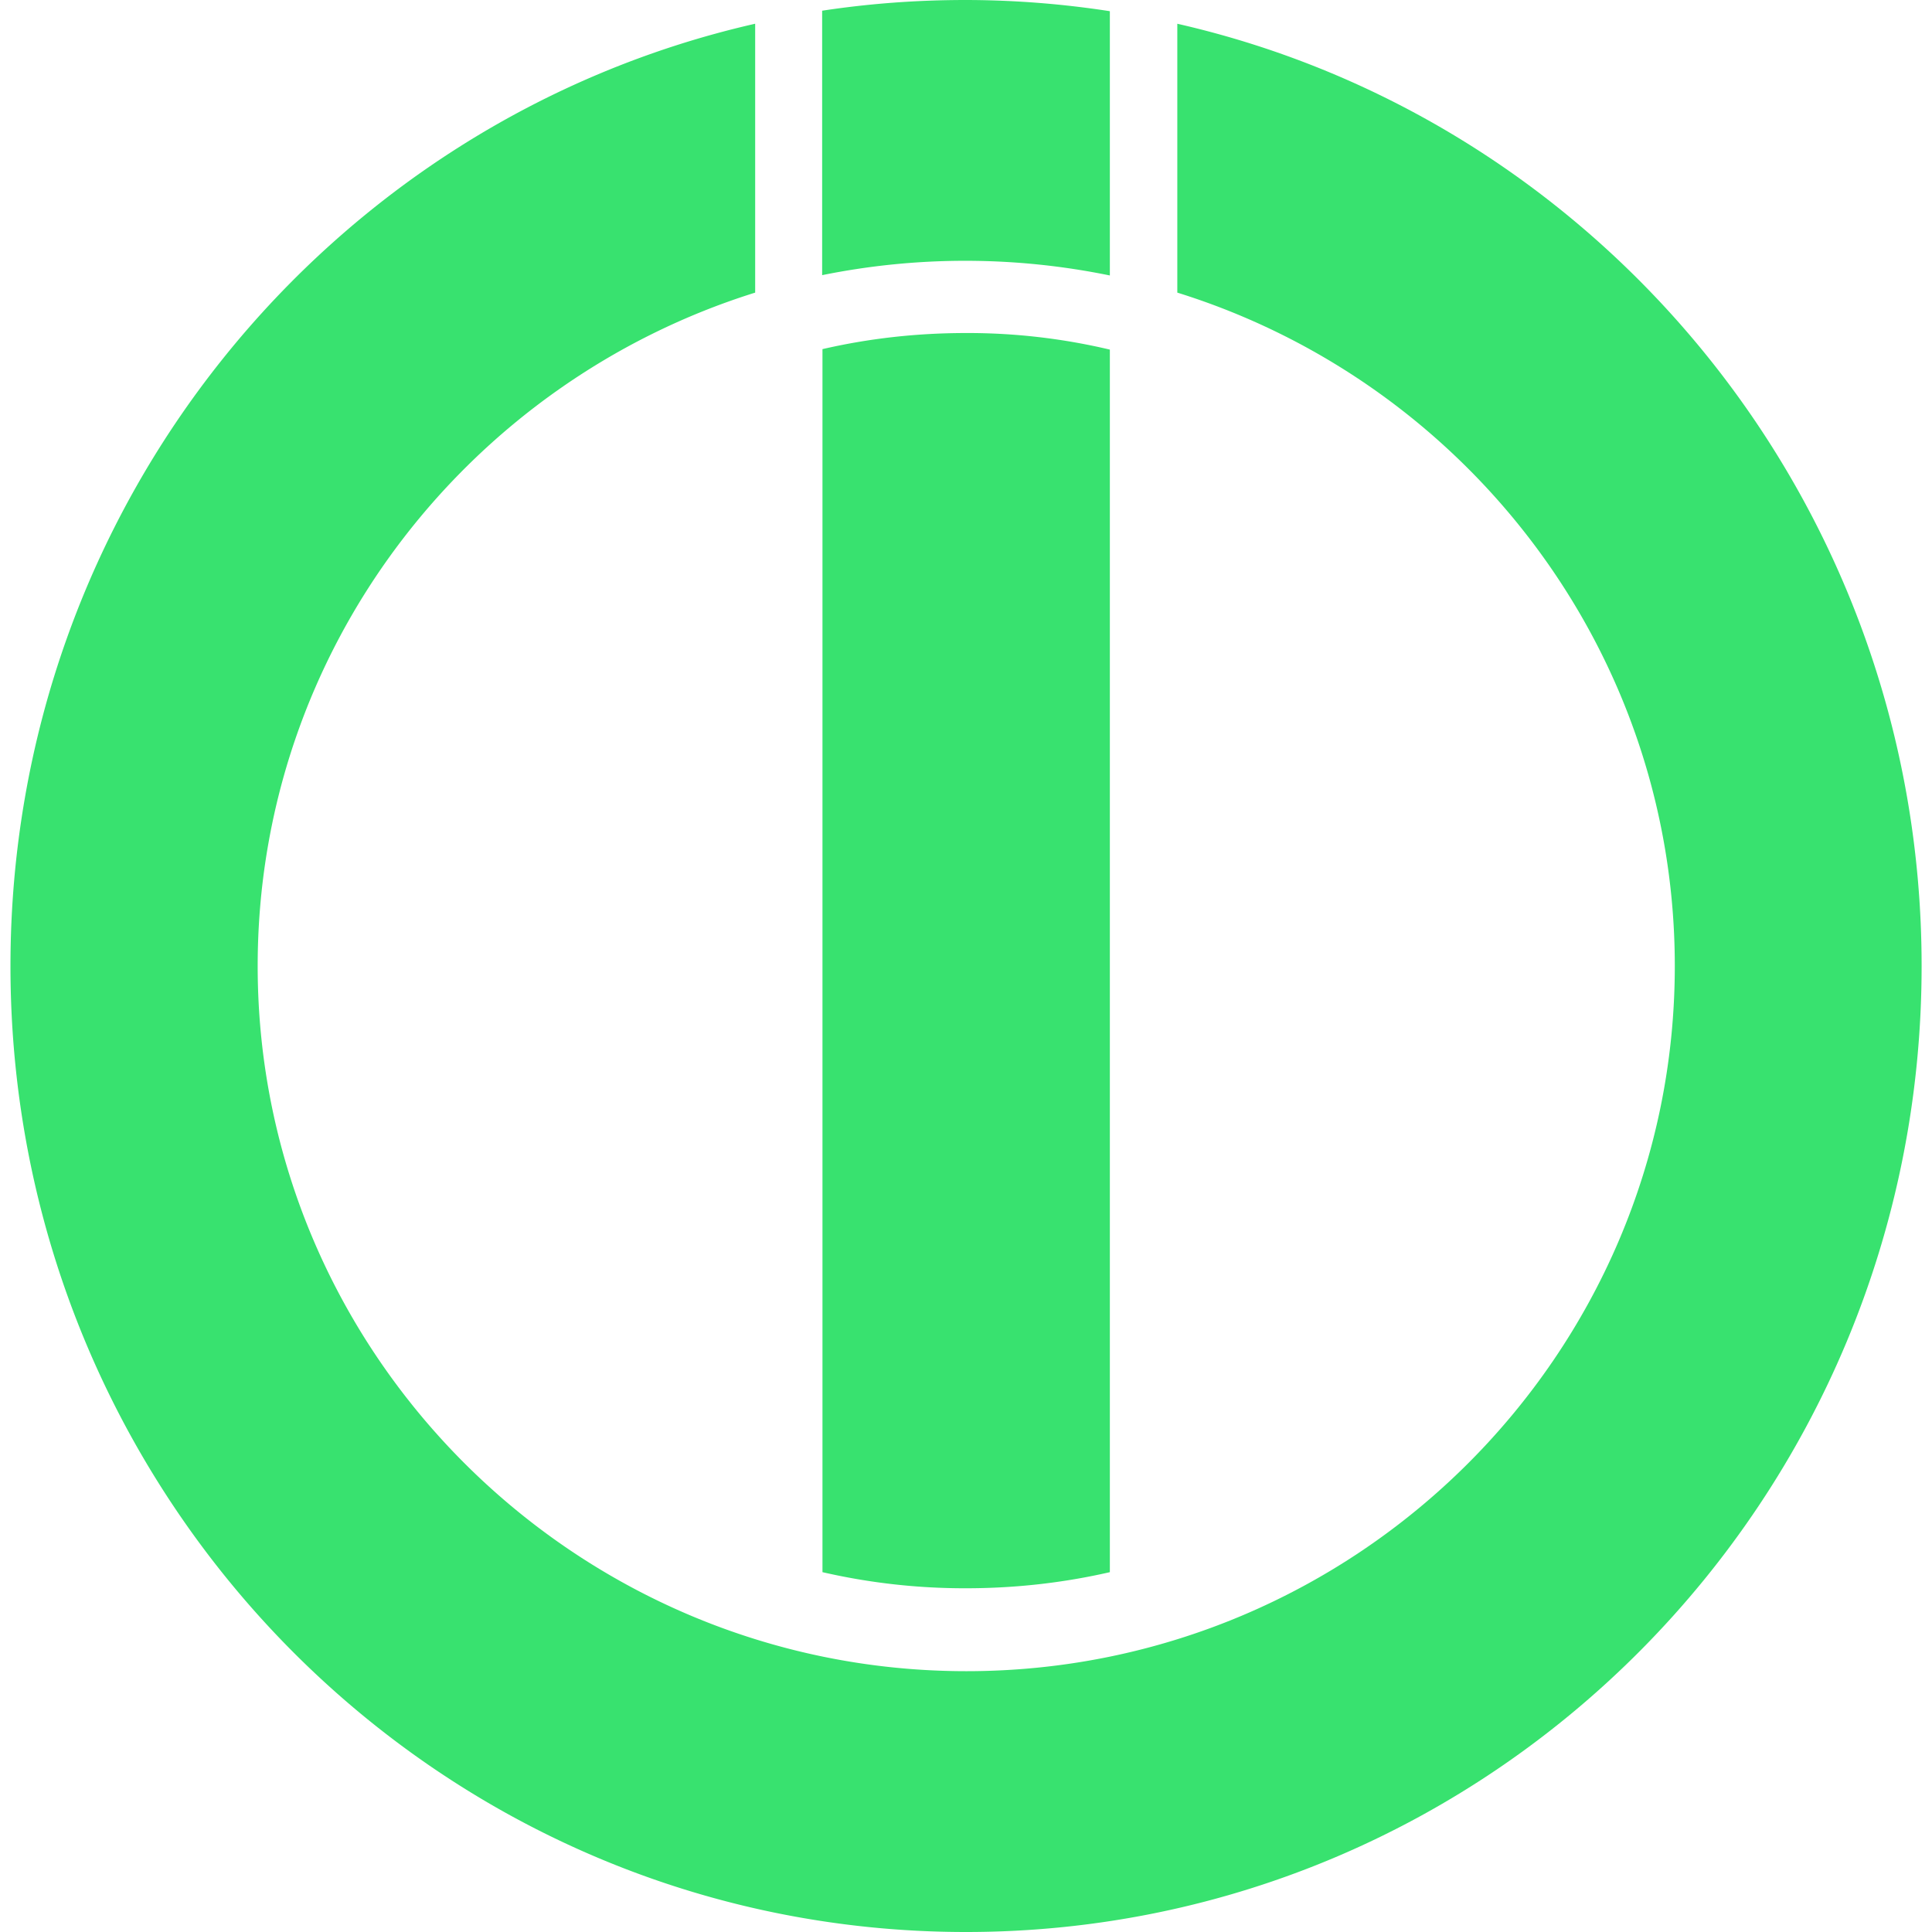 <svg role="img" width="32px" height="32px" viewBox="0 0 24 24" xmlns="http://www.w3.org/2000/svg"><title>ioBroker</title><path fill="#38e26f" d="M12 0c-.61 0-1.201.044-1.787.133v3.285a8.943 8.943 0 013.574.004V.139A11.83 11.83 0 0012 0zM9.38.295C4.084 1.5.13 6.283.13 12 .129 18.628 5.44 24 12 24s11.871-5.372 11.871-12c0-5.717-3.953-10.499-9.246-11.705v3.34c3.575 1.113 6.18 4.44 6.18 8.365 0 4.83-3.949 8.76-8.8 8.76-4.85 0-8.804-3.93-8.804-8.76 0-3.924 2.605-7.247 6.18-8.365V.295zM12 4.137c-.616 0-1.212.068-1.783.2V19.53A7.887 7.887 0 0012 19.73c.616 0 1.211-.068 1.787-.2V4.343A7.65 7.65 0 0012 4.137Z"/></svg>